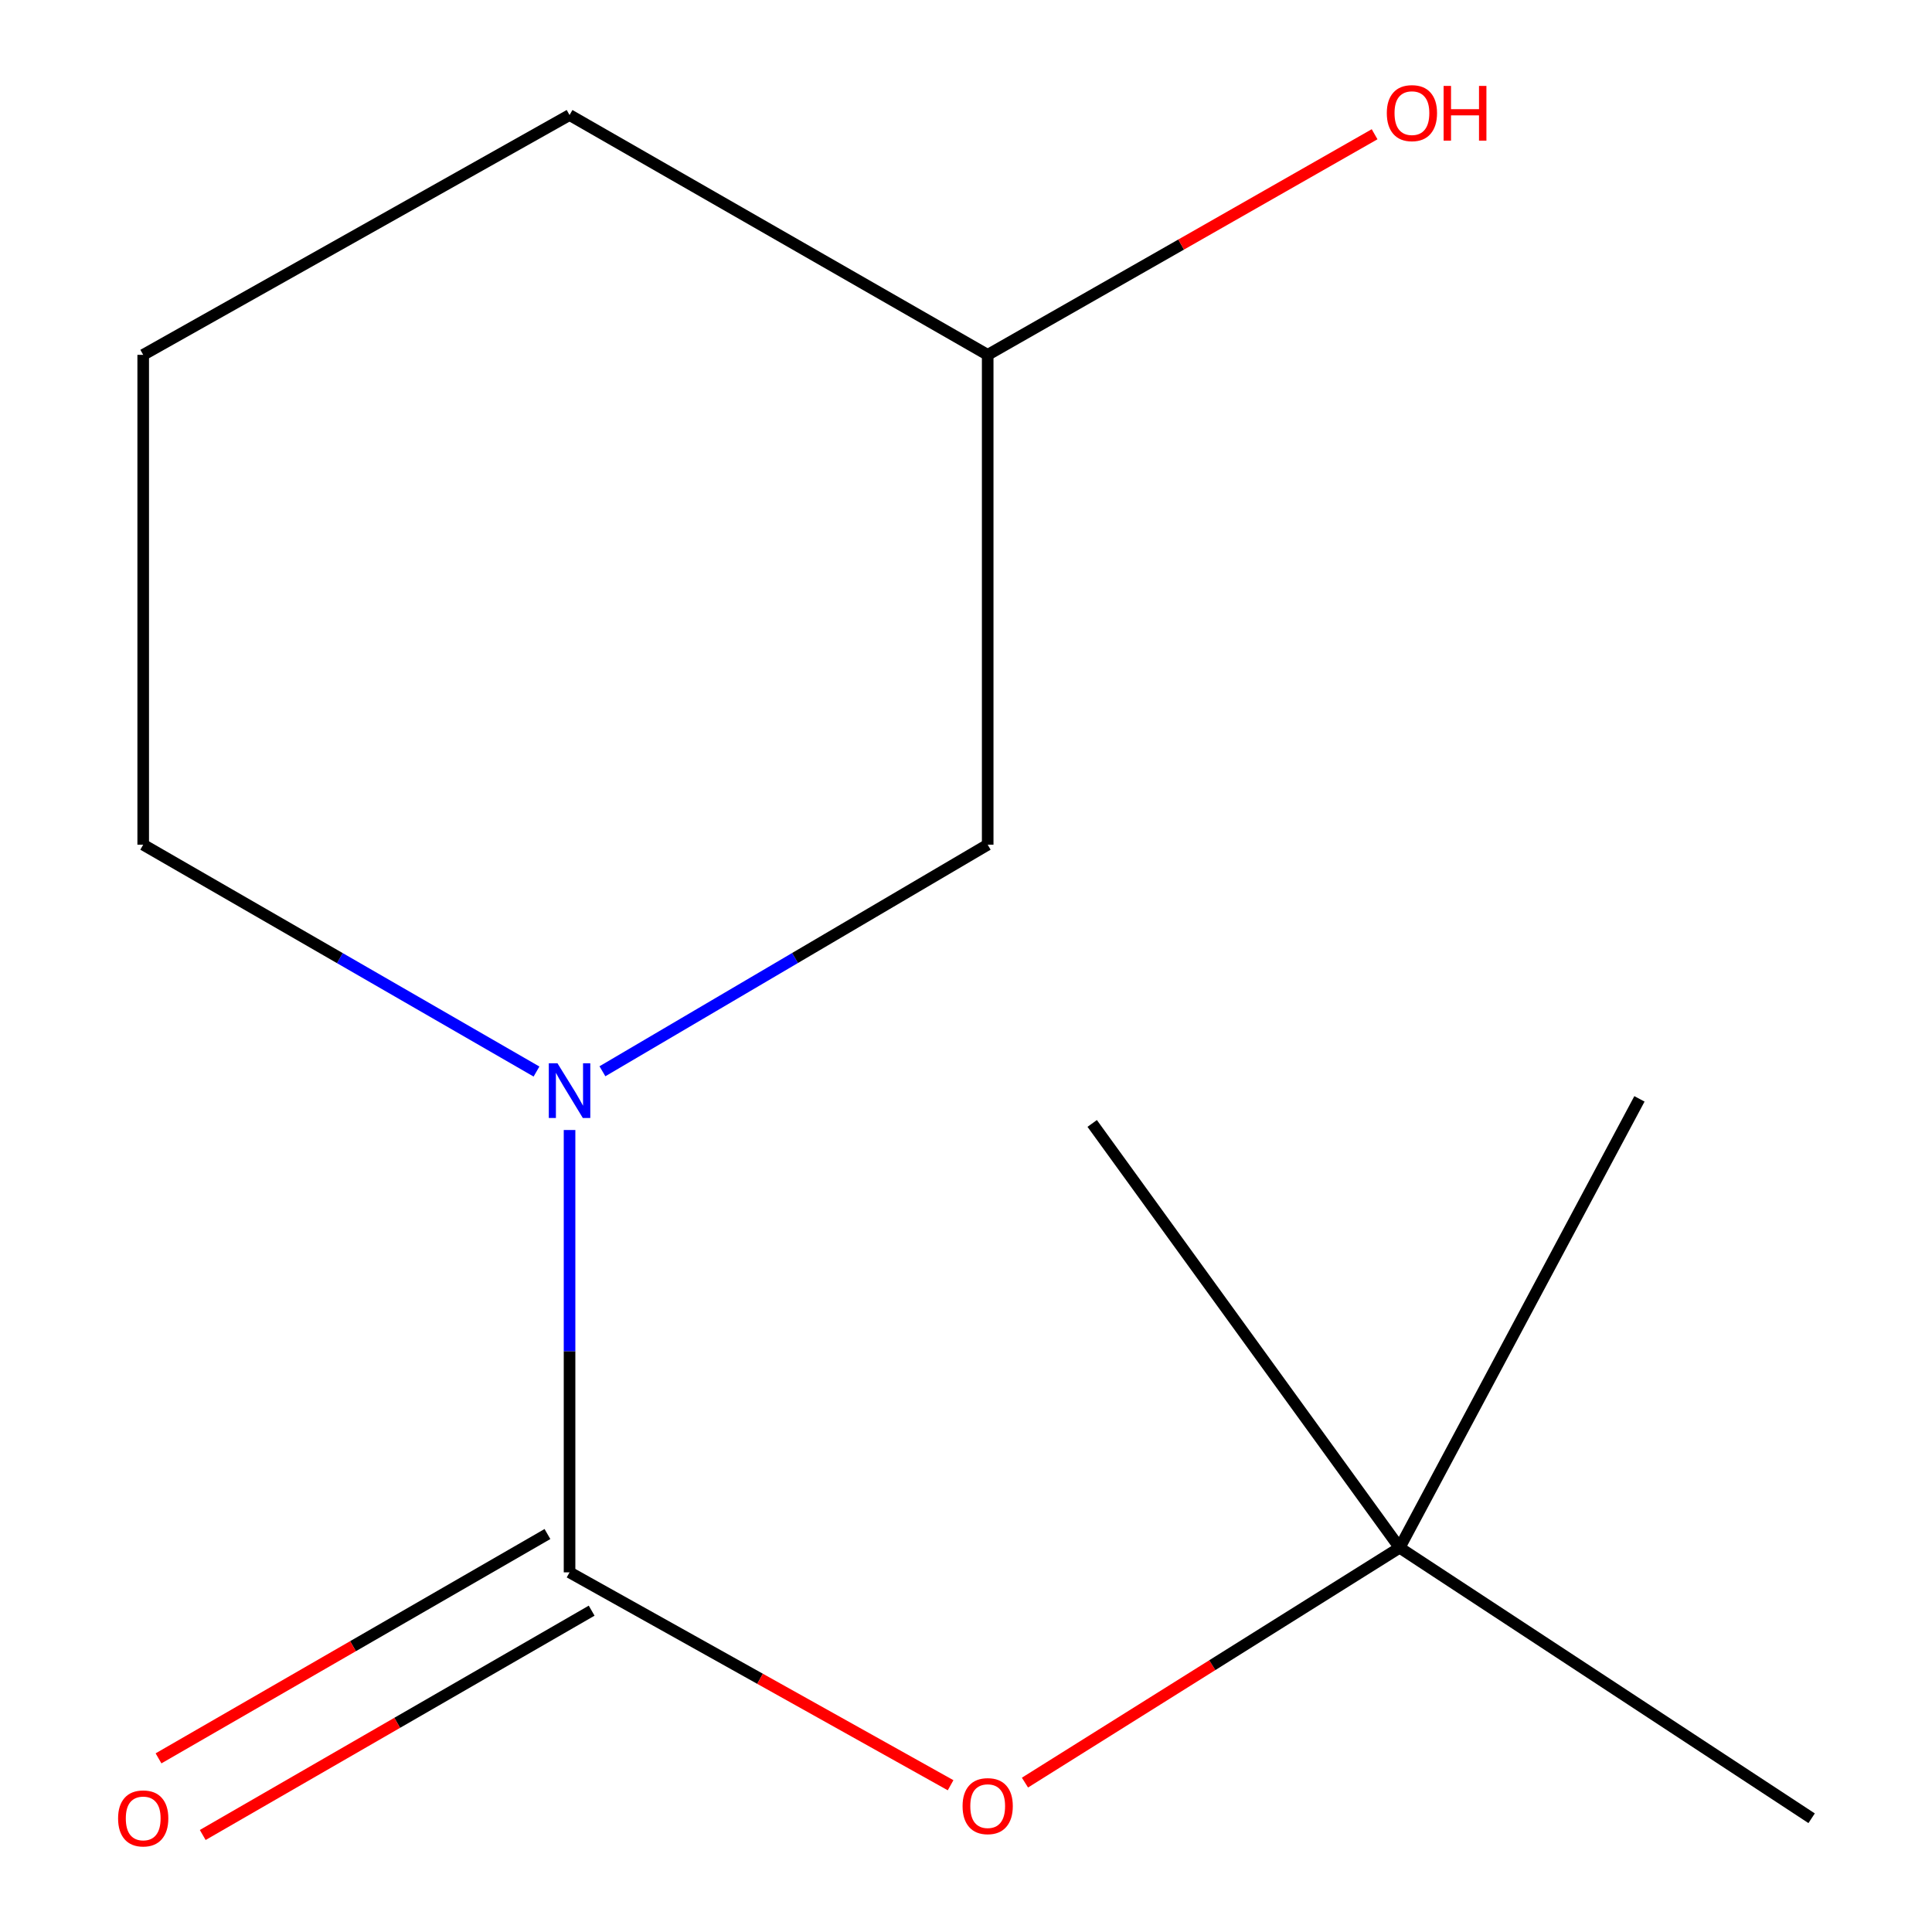 <?xml version='1.0' encoding='iso-8859-1'?>
<svg version='1.1' baseProfile='full'
              xmlns='http://www.w3.org/2000/svg'
                      xmlns:rdkit='http://www.rdkit.org/xml'
                      xmlns:xlink='http://www.w3.org/1999/xlink'
                  xml:space='preserve'
width='1000px' height='1000px' viewBox='0 0 1000 1000'>
<!-- END OF HEADER -->
<rect style='opacity:1.0;fill:#FFFFFF;stroke:none' width='1000' height='1000' x='0' y='0'> </rect>
<path class='bond-0' d='M 294.798,813.846 L 294.798,699.368' style='fill:none;fill-rule:evenodd;stroke:#000000;stroke-width:6px;stroke-linecap:butt;stroke-linejoin:miter;stroke-opacity:1' />
<path class='bond-0' d='M 294.798,699.368 L 294.798,584.891' style='fill:none;fill-rule:evenodd;stroke:#0000FF;stroke-width:6px;stroke-linecap:butt;stroke-linejoin:miter;stroke-opacity:1' />
<path class='bond-1' d='M 294.798,813.846 L 393.413,868.943' style='fill:none;fill-rule:evenodd;stroke:#000000;stroke-width:6px;stroke-linecap:butt;stroke-linejoin:miter;stroke-opacity:1' />
<path class='bond-1' d='M 393.413,868.943 L 492.028,924.041' style='fill:none;fill-rule:evenodd;stroke:#FF0000;stroke-width:6px;stroke-linecap:butt;stroke-linejoin:miter;stroke-opacity:1' />
<path class='bond-3' d='M 283.358,794.011 L 182.704,852.066' style='fill:none;fill-rule:evenodd;stroke:#000000;stroke-width:6px;stroke-linecap:butt;stroke-linejoin:miter;stroke-opacity:1' />
<path class='bond-3' d='M 182.704,852.066 L 82.051,910.122' style='fill:none;fill-rule:evenodd;stroke:#FF0000;stroke-width:6px;stroke-linecap:butt;stroke-linejoin:miter;stroke-opacity:1' />
<path class='bond-3' d='M 306.238,833.68 L 205.585,891.735' style='fill:none;fill-rule:evenodd;stroke:#000000;stroke-width:6px;stroke-linecap:butt;stroke-linejoin:miter;stroke-opacity:1' />
<path class='bond-3' d='M 205.585,891.735 L 104.931,949.79' style='fill:none;fill-rule:evenodd;stroke:#FF0000;stroke-width:6px;stroke-linecap:butt;stroke-linejoin:miter;stroke-opacity:1' />
<path class='bond-2' d='M 311.815,554.489 L 411.521,495.852' style='fill:none;fill-rule:evenodd;stroke:#0000FF;stroke-width:6px;stroke-linecap:butt;stroke-linejoin:miter;stroke-opacity:1' />
<path class='bond-2' d='M 411.521,495.852 L 511.226,437.215' style='fill:none;fill-rule:evenodd;stroke:#000000;stroke-width:6px;stroke-linecap:butt;stroke-linejoin:miter;stroke-opacity:1' />
<path class='bond-5' d='M 277.689,554.629 L 175.906,495.922' style='fill:none;fill-rule:evenodd;stroke:#0000FF;stroke-width:6px;stroke-linecap:butt;stroke-linejoin:miter;stroke-opacity:1' />
<path class='bond-5' d='M 175.906,495.922 L 74.122,437.215' style='fill:none;fill-rule:evenodd;stroke:#000000;stroke-width:6px;stroke-linecap:butt;stroke-linejoin:miter;stroke-opacity:1' />
<path class='bond-4' d='M 530.518,922.674 L 627.483,861.887' style='fill:none;fill-rule:evenodd;stroke:#FF0000;stroke-width:6px;stroke-linecap:butt;stroke-linejoin:miter;stroke-opacity:1' />
<path class='bond-4' d='M 627.483,861.887 L 724.448,801.1' style='fill:none;fill-rule:evenodd;stroke:#000000;stroke-width:6px;stroke-linecap:butt;stroke-linejoin:miter;stroke-opacity:1' />
<path class='bond-6' d='M 511.226,437.215 L 511.226,183.668' style='fill:none;fill-rule:evenodd;stroke:#000000;stroke-width:6px;stroke-linecap:butt;stroke-linejoin:miter;stroke-opacity:1' />
<path class='bond-9' d='M 724.448,801.1 L 937.696,941.128' style='fill:none;fill-rule:evenodd;stroke:#000000;stroke-width:6px;stroke-linecap:butt;stroke-linejoin:miter;stroke-opacity:1' />
<path class='bond-10' d='M 724.448,801.1 L 565.314,581.492' style='fill:none;fill-rule:evenodd;stroke:#000000;stroke-width:6px;stroke-linecap:butt;stroke-linejoin:miter;stroke-opacity:1' />
<path class='bond-11' d='M 724.448,801.1 L 848.576,568.771' style='fill:none;fill-rule:evenodd;stroke:#000000;stroke-width:6px;stroke-linecap:butt;stroke-linejoin:miter;stroke-opacity:1' />
<path class='bond-8' d='M 74.122,437.215 L 74.122,183.668' style='fill:none;fill-rule:evenodd;stroke:#000000;stroke-width:6px;stroke-linecap:butt;stroke-linejoin:miter;stroke-opacity:1' />
<path class='bond-7' d='M 511.226,183.668 L 611.358,126.578' style='fill:none;fill-rule:evenodd;stroke:#000000;stroke-width:6px;stroke-linecap:butt;stroke-linejoin:miter;stroke-opacity:1' />
<path class='bond-7' d='M 611.358,126.578 L 711.49,69.487' style='fill:none;fill-rule:evenodd;stroke:#FF0000;stroke-width:6px;stroke-linecap:butt;stroke-linejoin:miter;stroke-opacity:1' />
<path class='bond-13' d='M 511.226,183.668 L 294.798,59.541' style='fill:none;fill-rule:evenodd;stroke:#000000;stroke-width:6px;stroke-linecap:butt;stroke-linejoin:miter;stroke-opacity:1' />
<path class='bond-12' d='M 74.122,183.668 L 294.798,59.541' style='fill:none;fill-rule:evenodd;stroke:#000000;stroke-width:6px;stroke-linecap:butt;stroke-linejoin:miter;stroke-opacity:1' />
<path  class='atom-1' d='M 288.538 550.337
L 297.818 565.337
Q 298.738 566.817, 300.218 569.497
Q 301.698 572.177, 301.778 572.337
L 301.778 550.337
L 305.538 550.337
L 305.538 578.657
L 301.658 578.657
L 291.698 562.257
Q 290.538 560.337, 289.298 558.137
Q 288.098 555.937, 287.738 555.257
L 287.738 578.657
L 284.058 578.657
L 284.058 550.337
L 288.538 550.337
' fill='#0000FF'/>
<path  class='atom-2' d='M 498.226 934.847
Q 498.226 928.047, 501.586 924.247
Q 504.946 920.447, 511.226 920.447
Q 517.506 920.447, 520.866 924.247
Q 524.226 928.047, 524.226 934.847
Q 524.226 941.727, 520.826 945.647
Q 517.426 949.527, 511.226 949.527
Q 504.986 949.527, 501.586 945.647
Q 498.226 941.767, 498.226 934.847
M 511.226 946.327
Q 515.546 946.327, 517.866 943.447
Q 520.226 940.527, 520.226 934.847
Q 520.226 929.287, 517.866 926.487
Q 515.546 923.647, 511.226 923.647
Q 506.906 923.647, 504.546 926.447
Q 502.226 929.247, 502.226 934.847
Q 502.226 940.567, 504.546 943.447
Q 506.906 946.327, 511.226 946.327
' fill='#FF0000'/>
<path  class='atom-4' d='M 61.122 941.208
Q 61.122 934.408, 64.482 930.608
Q 67.842 926.808, 74.122 926.808
Q 80.402 926.808, 83.762 930.608
Q 87.122 934.408, 87.122 941.208
Q 87.122 948.088, 83.722 952.008
Q 80.322 955.888, 74.122 955.888
Q 67.882 955.888, 64.482 952.008
Q 61.122 948.128, 61.122 941.208
M 74.122 952.688
Q 78.442 952.688, 80.762 949.808
Q 83.122 946.888, 83.122 941.208
Q 83.122 935.648, 80.762 932.848
Q 78.442 930.008, 74.122 930.008
Q 69.802 930.008, 67.442 932.808
Q 65.122 935.608, 65.122 941.208
Q 65.122 946.928, 67.442 949.808
Q 69.802 952.688, 74.122 952.688
' fill='#FF0000'/>
<path  class='atom-8' d='M 717.809 58.552
Q 717.809 51.752, 721.169 47.952
Q 724.529 44.152, 730.809 44.152
Q 737.089 44.152, 740.449 47.952
Q 743.809 51.752, 743.809 58.552
Q 743.809 65.432, 740.409 69.352
Q 737.009 73.232, 730.809 73.232
Q 724.569 73.232, 721.169 69.352
Q 717.809 65.472, 717.809 58.552
M 730.809 70.032
Q 735.129 70.032, 737.449 67.152
Q 739.809 64.232, 739.809 58.552
Q 739.809 52.992, 737.449 50.192
Q 735.129 47.352, 730.809 47.352
Q 726.489 47.352, 724.129 50.152
Q 721.809 52.952, 721.809 58.552
Q 721.809 64.272, 724.129 67.152
Q 726.489 70.032, 730.809 70.032
' fill='#FF0000'/>
<path  class='atom-8' d='M 747.209 44.472
L 751.049 44.472
L 751.049 56.512
L 765.529 56.512
L 765.529 44.472
L 769.369 44.472
L 769.369 72.792
L 765.529 72.792
L 765.529 59.712
L 751.049 59.712
L 751.049 72.792
L 747.209 72.792
L 747.209 44.472
' fill='#FF0000'/>
</svg>
